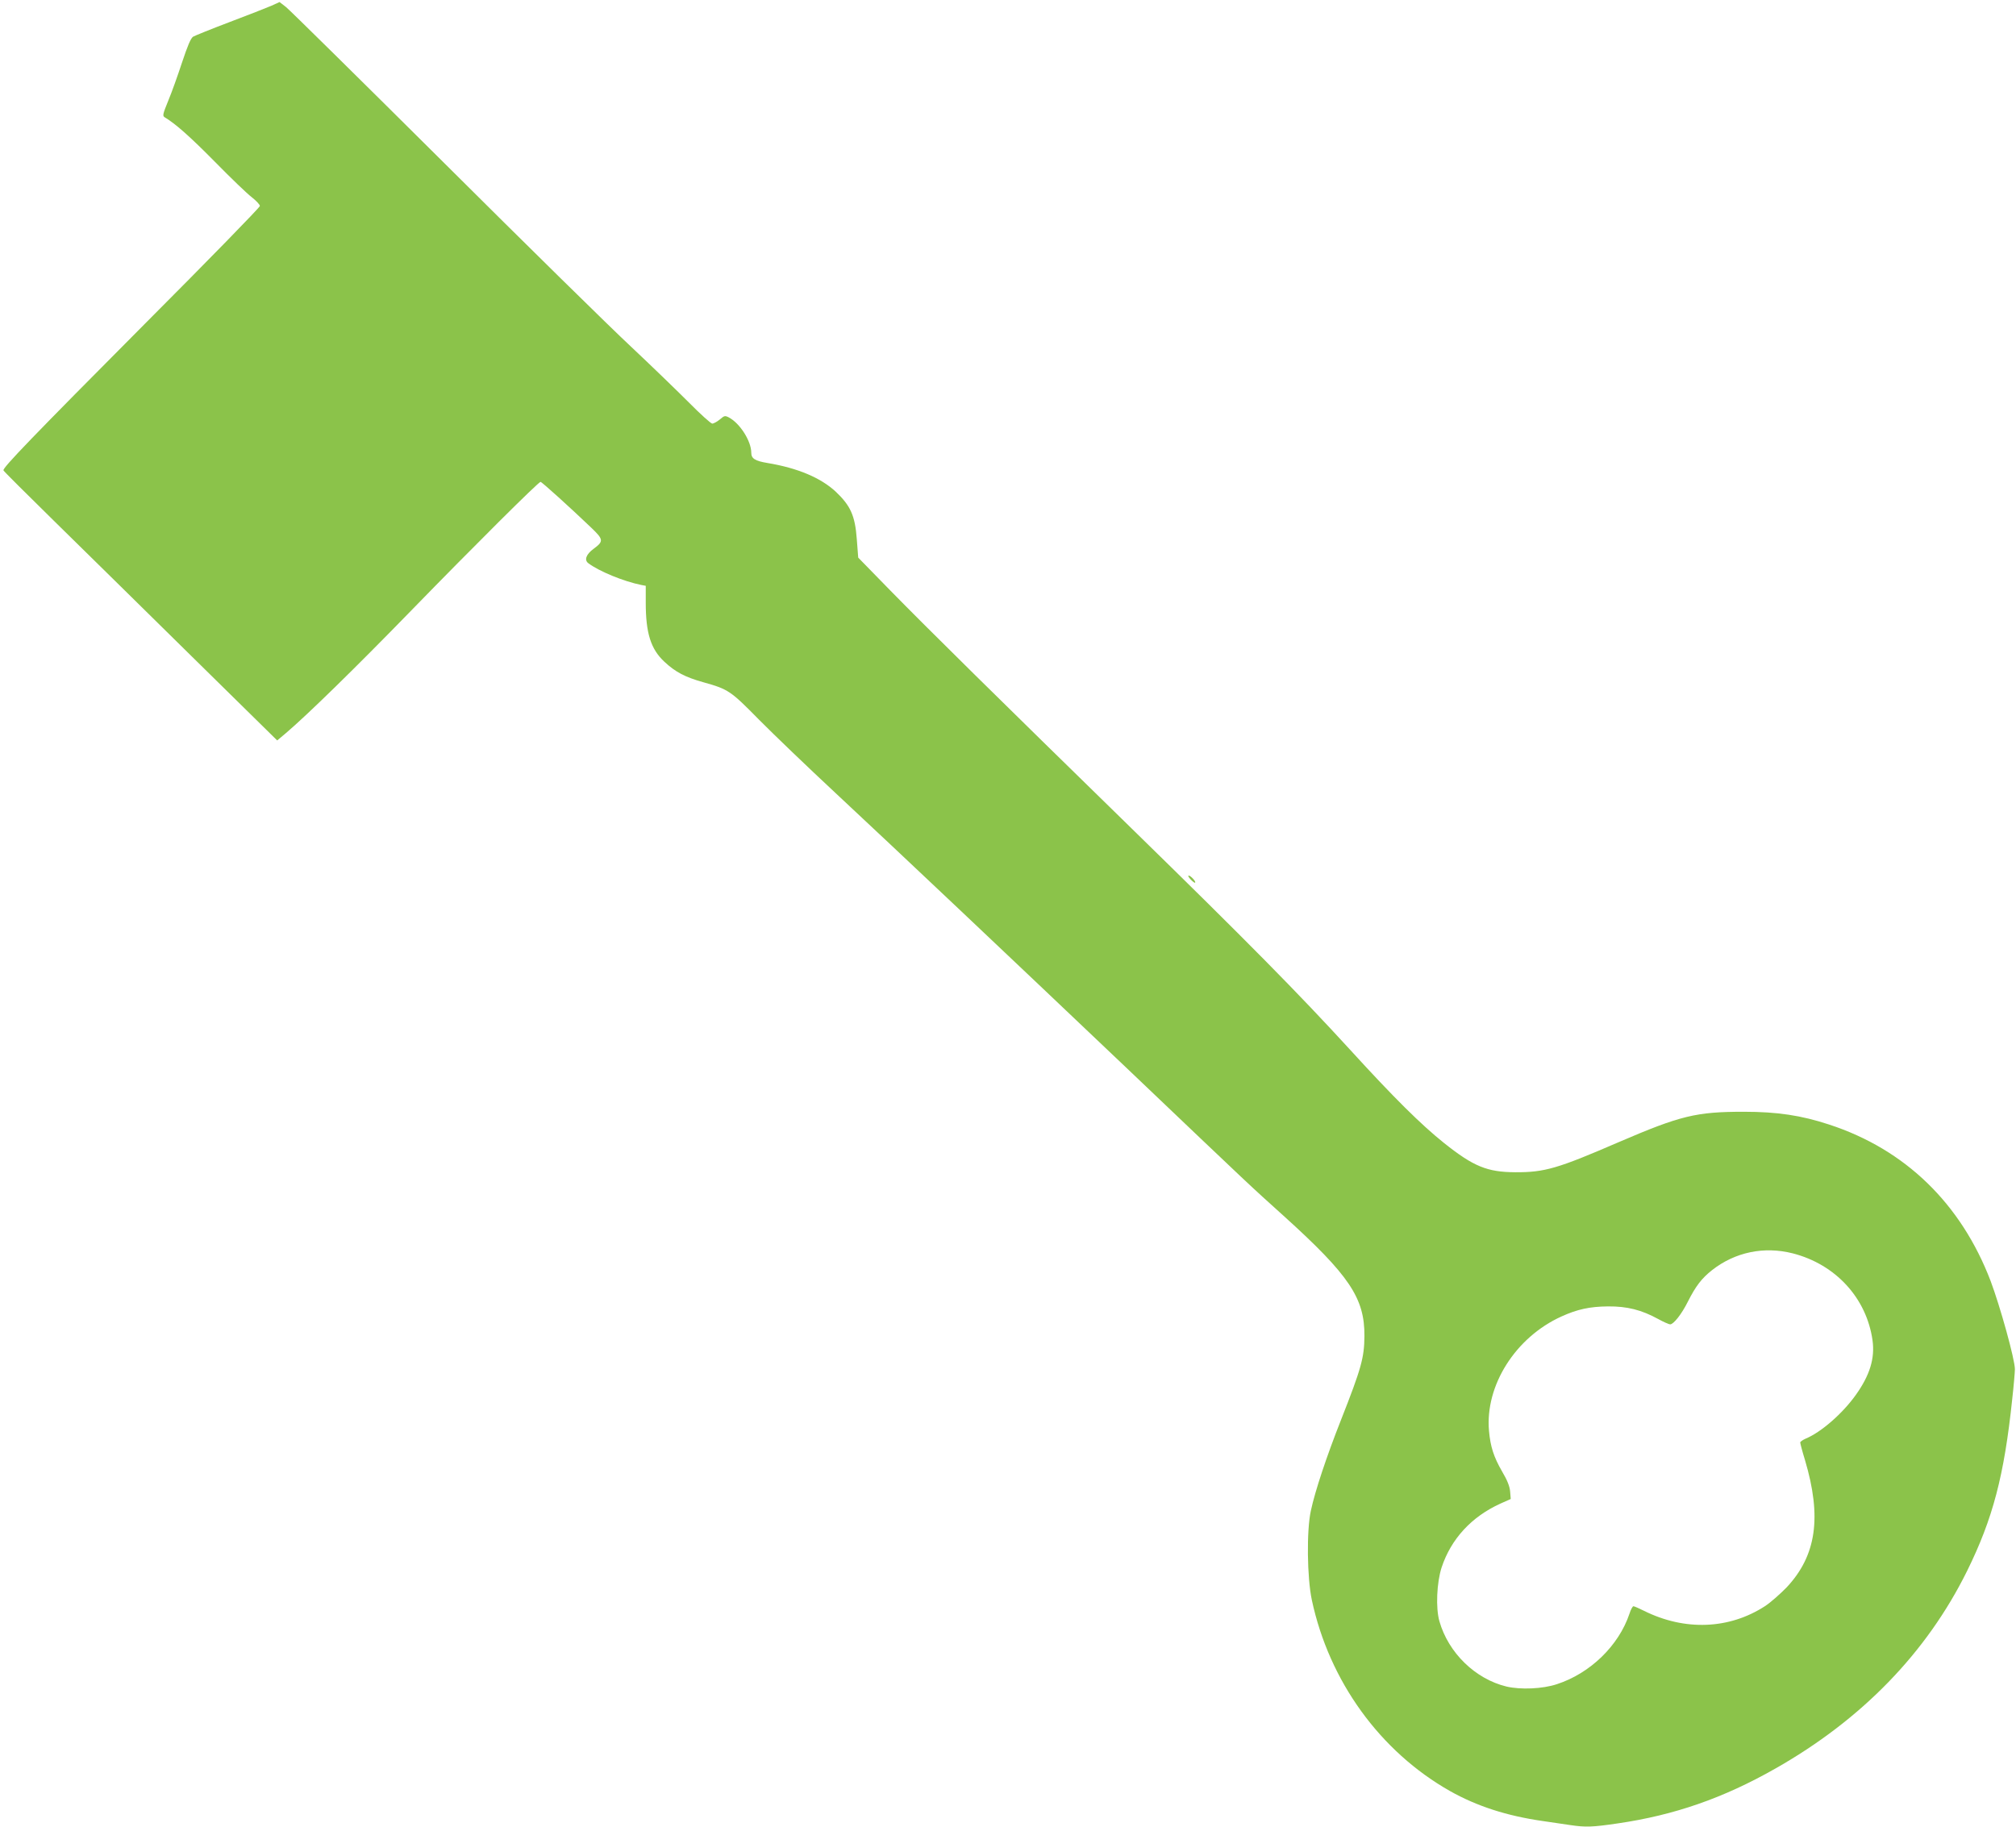 <?xml version="1.0" standalone="no"?>
<!DOCTYPE svg PUBLIC "-//W3C//DTD SVG 20010904//EN"
 "http://www.w3.org/TR/2001/REC-SVG-20010904/DTD/svg10.dtd">
<svg version="1.0" xmlns="http://www.w3.org/2000/svg"
 width="1280pt" height="1160pt" viewBox="0 0 1280 1160"
 preserveAspectRatio="xMidYMid meet">
<g transform="translate(0,1160) scale(0.1,-0.1)"
fill="#8bc34a" stroke="none">
<path d="M1722 11563 c-30 -13 -148 -59 -264 -103 -116 -44 -220 -86 -232 -93
-15 -10 -35 -58 -70 -163 -27 -82 -66 -192 -88 -244 -35 -86 -37 -96 -22 -105
69 -41 164 -126 319 -283 99 -101 204 -202 233 -224 28 -22 52 -47 52 -56 0
-9 -327 -344 -728 -746 -719 -723 -907 -918 -900 -933 1 -5 145 -148 318 -318
173 -170 564 -554 867 -853 l553 -544 57 48 c138 118 436 409 792 775 403 414
810 819 823 819 8 0 187 -162 322 -291 78 -75 80 -86 15 -134 -48 -35 -61 -72
-33 -92 68 -51 223 -115 337 -138 l27 -5 0 -108 c0 -192 32 -294 118 -374 69
-65 132 -98 246 -130 161 -45 174 -54 356 -239 91 -92 309 -301 485 -465 420
-392 1060 -997 1850 -1748 824 -785 769 -733 995 -937 417 -377 515 -522 513
-764 -1 -137 -20 -205 -148 -530 -92 -233 -165 -452 -192 -578 -28 -126 -24
-426 6 -567 110 -516 434 -963 878 -1214 171 -96 359 -157 588 -190 61 -9 140
-21 177 -26 95 -14 138 -13 300 11 357 52 669 160 998 347 551 312 963 737
1220 1257 163 331 235 604 286 1090 10 88 17 174 17 190 0 63 -94 400 -154
560 -188 492 -542 836 -1026 994 -176 58 -329 81 -541 81 -303 0 -402 -24
-797 -194 -386 -167 -468 -191 -655 -190 -177 1 -264 36 -452 186 -146 117
-317 286 -597 593 -325 355 -648 683 -1386 1404 -862 842 -1292 1266 -1530
1509 l-206 211 -9 117 c-11 150 -40 213 -134 302 -95 88 -241 150 -434 182
-78 13 -102 28 -102 65 0 74 -72 187 -142 224 -25 13 -29 12 -58 -13 -17 -14
-39 -26 -48 -26 -8 0 -75 60 -147 133 -72 72 -238 233 -370 357 -132 123 -670
652 -1195 1175 -525 522 -973 964 -995 981 l-40 31 -53 -24z m9660 -7922 c273
-70 469 -284 507 -552 16 -115 -17 -222 -106 -347 -84 -118 -220 -237 -319
-278 -18 -8 -34 -19 -34 -24 0 -6 13 -56 30 -111 108 -363 73 -607 -116 -809
-41 -42 -102 -96 -137 -119 -228 -148 -510 -159 -769 -30 -32 16 -62 29 -67
29 -5 0 -17 -21 -25 -47 -68 -203 -249 -379 -461 -448 -90 -30 -230 -36 -320
-15 -198 48 -369 214 -426 415 -24 84 -17 245 14 341 60 181 189 322 374 406
l65 29 -4 49 c-3 33 -19 72 -51 126 -53 92 -74 157 -83 257 -26 288 168 595
460 727 101 46 180 63 296 64 121 1 212 -22 318 -80 34 -19 69 -34 76 -34 22
0 73 65 112 143 51 101 88 149 155 202 146 114 329 152 511 106z"/>
<path d="M7560 6015 c13 -14 26 -23 28 -20 7 7 -29 45 -41 45 -6 0 0 -11 13
-25z"/>
</g>
</svg>
